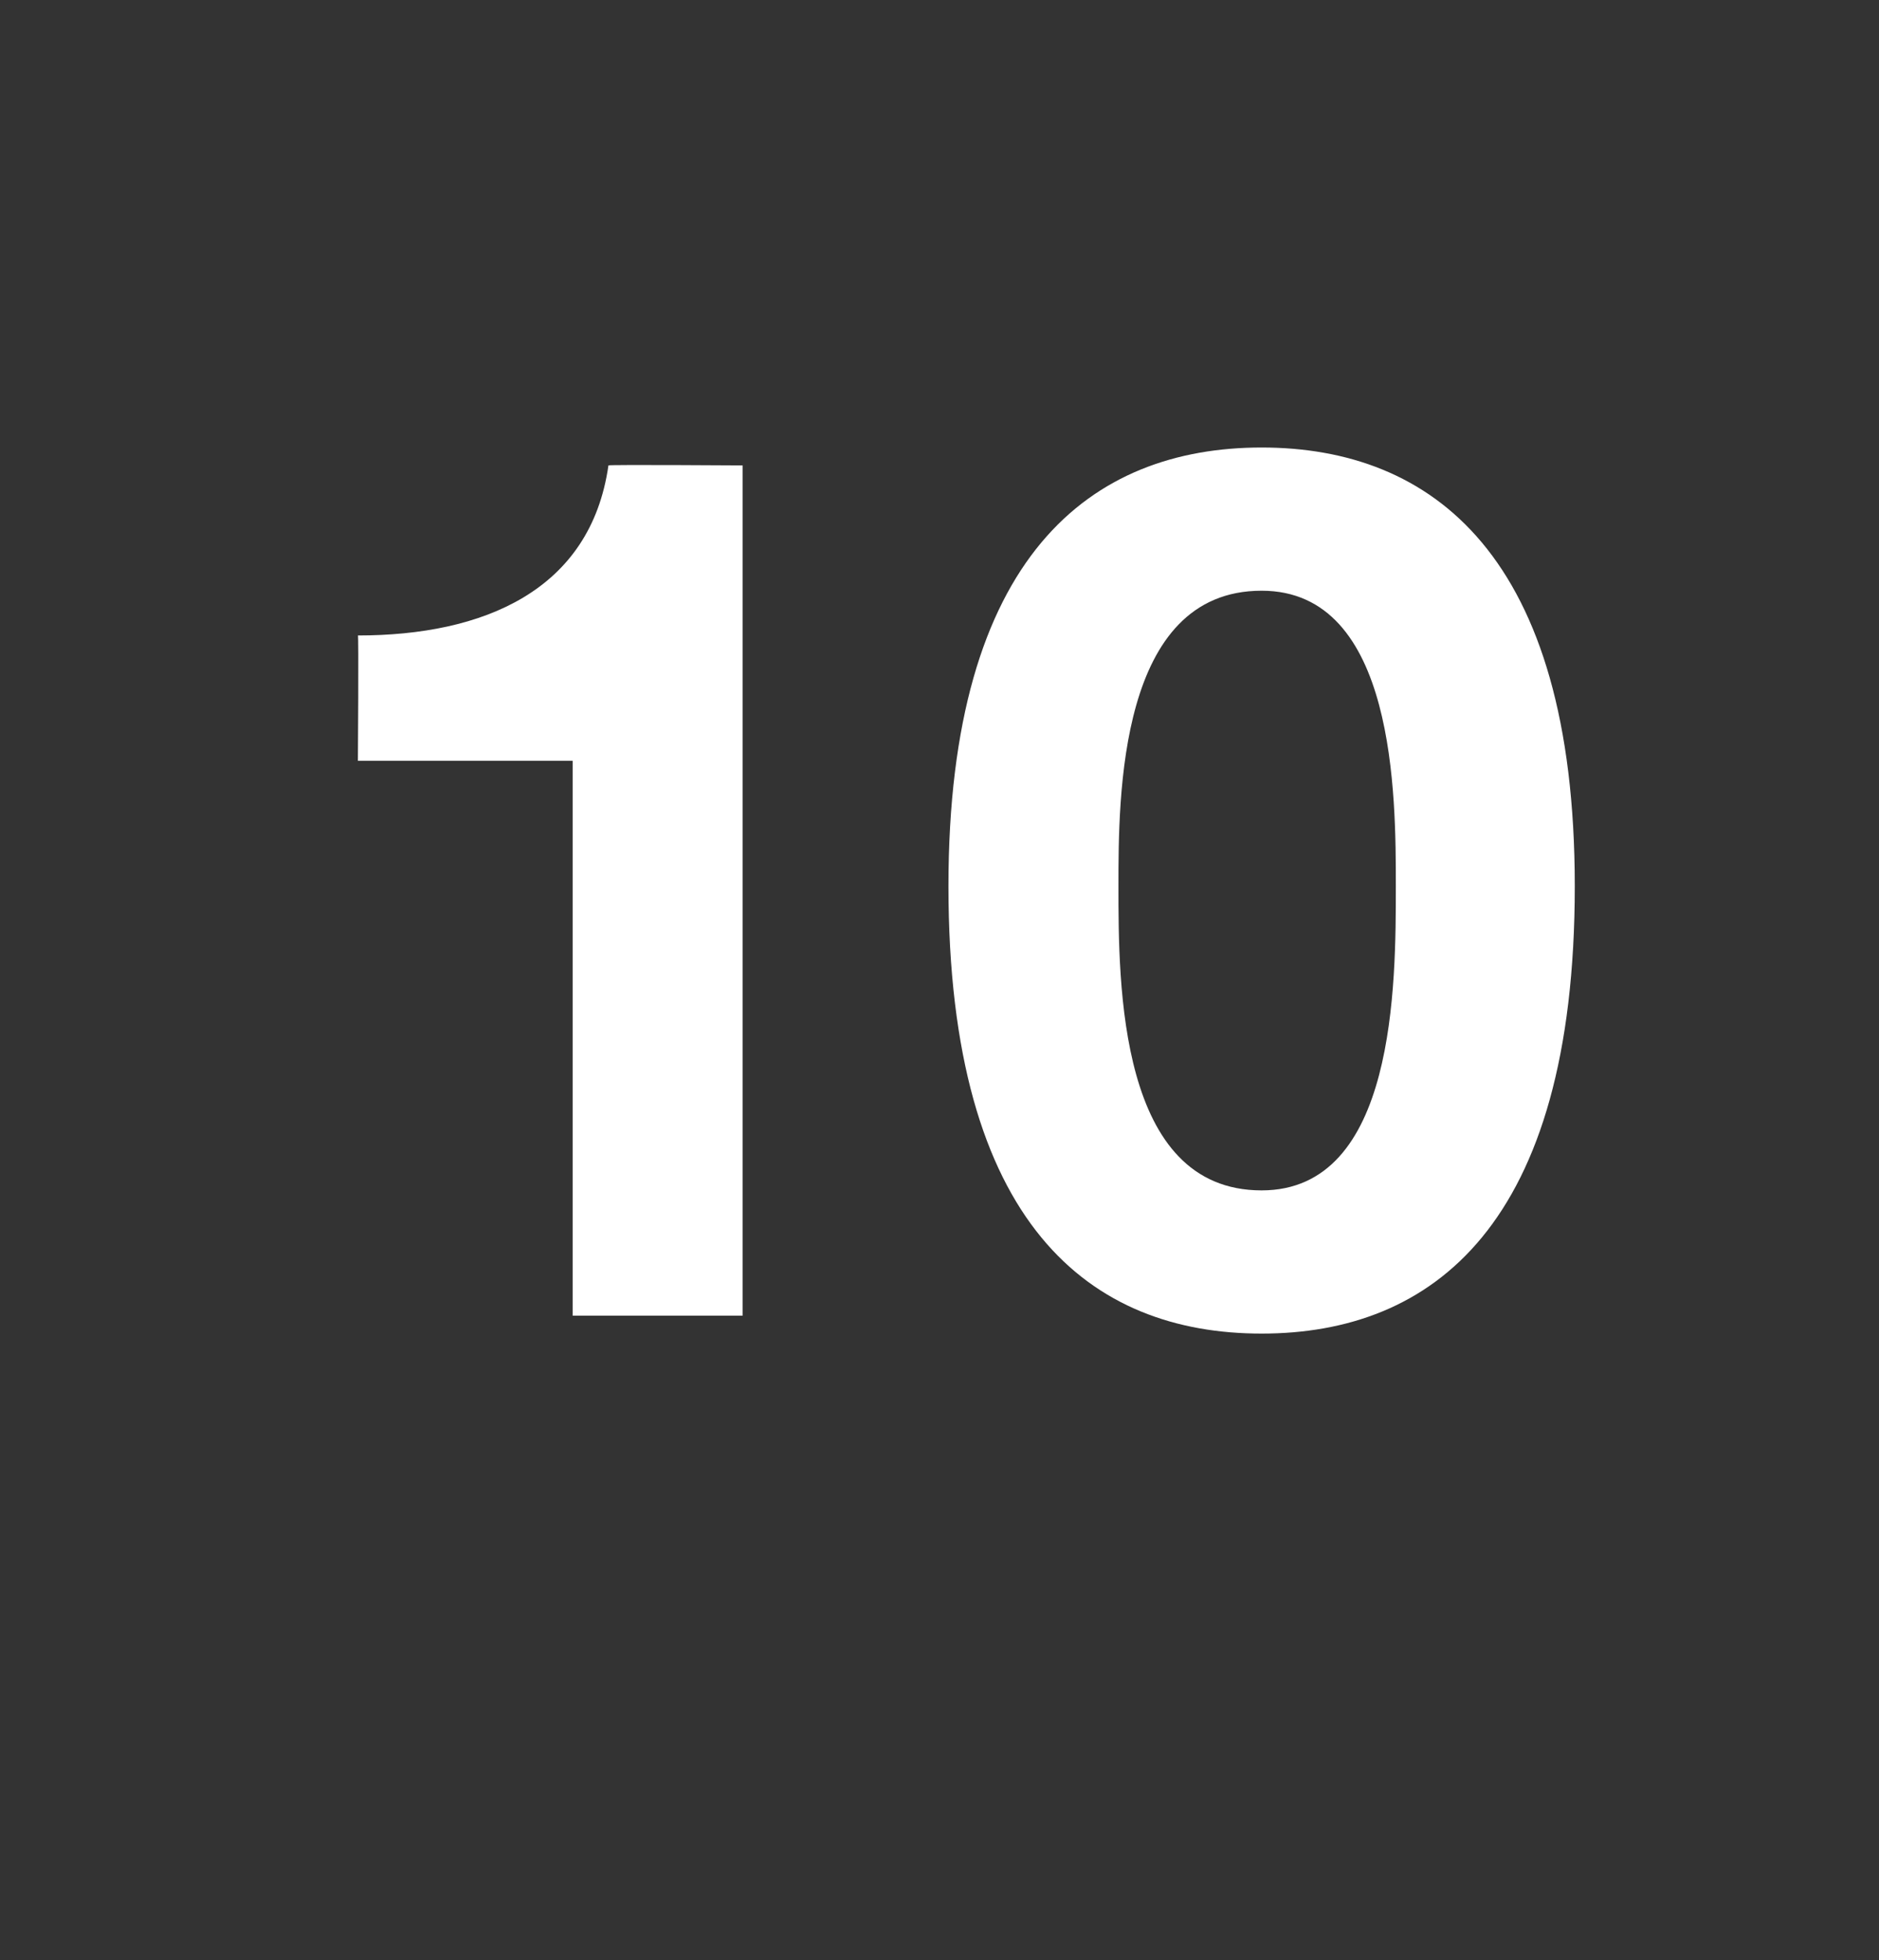 <?xml version="1.0" standalone="no"?><!DOCTYPE svg PUBLIC "-//W3C//DTD SVG 1.1//EN" "http://www.w3.org/Graphics/SVG/1.1/DTD/svg11.dtd"><svg xmlns="http://www.w3.org/2000/svg" version="1.1" width="21px" height="21.9px" viewBox="0 -5 21 21.9" style="top:-5px"><rect x="0" y="-5" width="21" height="21.9" fill="#333333" stroke="none"/>  <desc>10</desc>  <defs/>  <g id="Polygon174357">    <path d="M 8.3 9.7 L 6.4 9.7 L 6.4 3.5 L 4 3.5 C 4 3.5 4.01 2.08 4 2.1 C 5.4 2.1 6.6 1.6 6.8 0.2 C 6.8 0.19 8.3 0.2 8.3 0.2 L 8.3 9.7 Z M 14.1 8.3 C 15.6 8.3 15.6 6 15.6 4.9 C 15.6 3.9 15.6 1.6 14.1 1.6 C 12.5 1.6 12.5 3.9 12.5 4.9 C 12.5 6 12.5 8.3 14.1 8.3 Z M 14.1 0 C 16 0 17.6 1.2 17.6 4.9 C 17.6 8.7 16 9.9 14.1 9.9 C 12.2 9.9 10.6 8.7 10.6 4.9 C 10.6 1.2 12.2 0 14.1 0 Z " stroke="none" fill="#fff"/>  </g></svg>